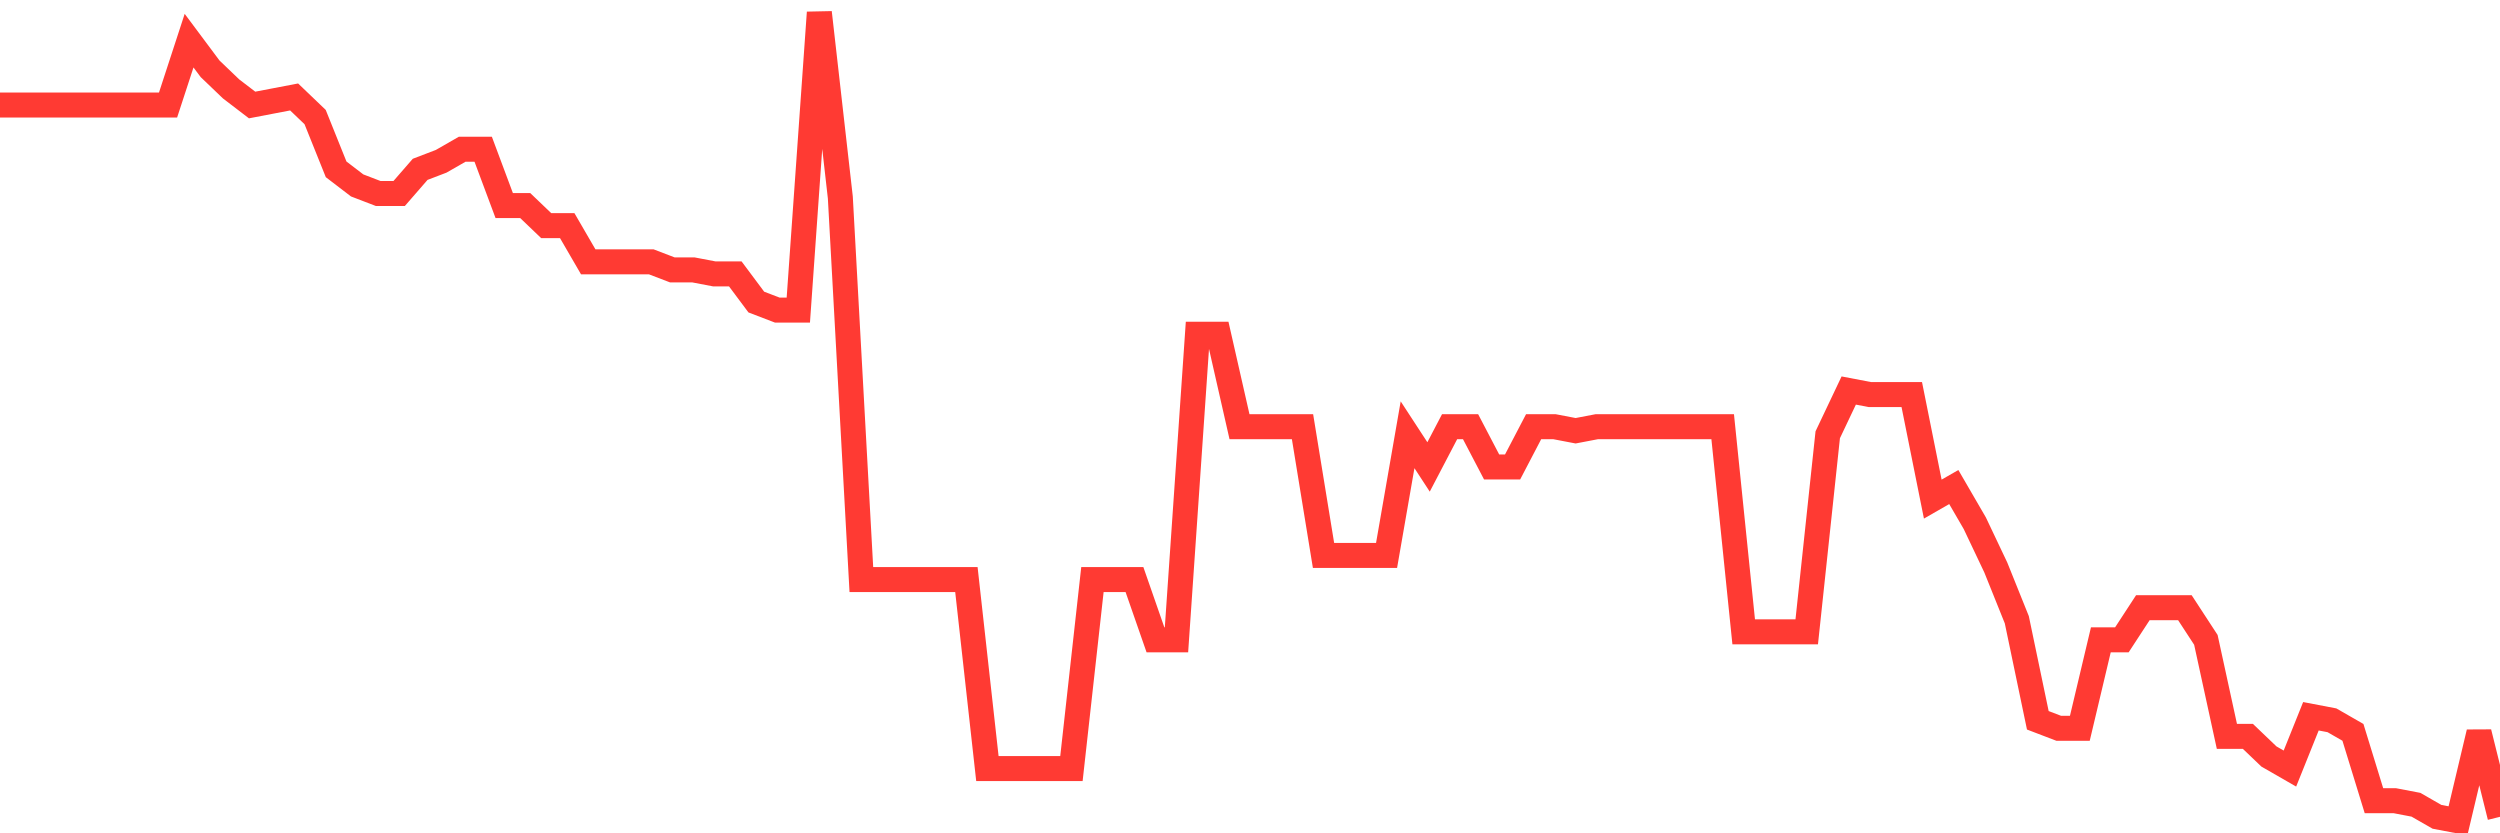 <svg
  xmlns="http://www.w3.org/2000/svg"
  xmlns:xlink="http://www.w3.org/1999/xlink"
  width="120"
  height="40"
  viewBox="0 0 120 40"
  preserveAspectRatio="none"
>
  <polyline
    points="0,5.04 1.008,5.04 2.017,5.04 3.025,5.04 4.034,5.04 5.042,5.04 6.05,5.04 7.059,5.04 8.067,5.04 9.076,1.951 10.084,3.302 11.092,4.268 12.101,5.04 13.109,4.847 14.118,4.654 15.126,5.619 16.134,8.128 17.143,8.9 18.151,9.287 19.16,9.287 20.168,8.128 21.176,7.742 22.185,7.163 23.193,7.163 24.202,9.866 25.21,9.866 26.218,10.831 27.227,10.831 28.235,12.568 29.244,12.568 30.252,12.568 31.261,12.568 32.269,12.954 33.277,12.954 34.286,13.147 35.294,13.147 36.303,14.499 37.311,14.885 38.319,14.885 39.328,0.6 40.336,9.48 41.345,27.818 42.353,27.818 43.361,27.818 44.37,27.818 45.378,27.818 46.387,27.818 47.395,36.891 48.403,36.891 49.412,36.891 50.42,36.891 51.429,36.891 52.437,27.818 53.445,27.818 54.454,27.818 55.462,30.713 56.471,30.713 57.479,16.043 58.487,16.043 59.496,20.483 60.504,20.483 61.513,20.483 62.521,20.483 63.529,26.66 64.538,26.66 65.546,26.66 66.555,26.66 67.563,20.869 68.571,22.413 69.58,20.483 70.588,20.483 71.597,22.413 72.605,22.413 73.613,20.483 74.622,20.483 75.63,20.676 76.639,20.483 77.647,20.483 78.655,20.483 79.664,20.483 80.672,20.483 81.681,20.483 82.689,20.483 83.697,30.327 84.706,30.327 85.714,30.327 86.723,30.327 87.731,20.869 88.739,18.745 89.748,18.938 90.756,18.938 91.765,18.938 92.773,23.957 93.782,23.378 94.79,25.115 95.798,27.239 96.807,29.748 97.815,34.574 98.824,34.96 99.832,34.96 100.84,30.713 101.849,30.713 102.857,29.169 103.866,29.169 104.874,29.169 105.882,30.713 106.891,35.346 107.899,35.346 108.908,36.311 109.916,36.891 110.924,34.381 111.933,34.574 112.941,35.153 113.95,38.435 114.958,38.435 115.966,38.628 116.975,39.207 117.983,39.4 118.992,35.153 120,39.207"
    fill="none"
    stroke="#ff3a33"
    stroke-width="1.2"
  >
  </polyline>
</svg>